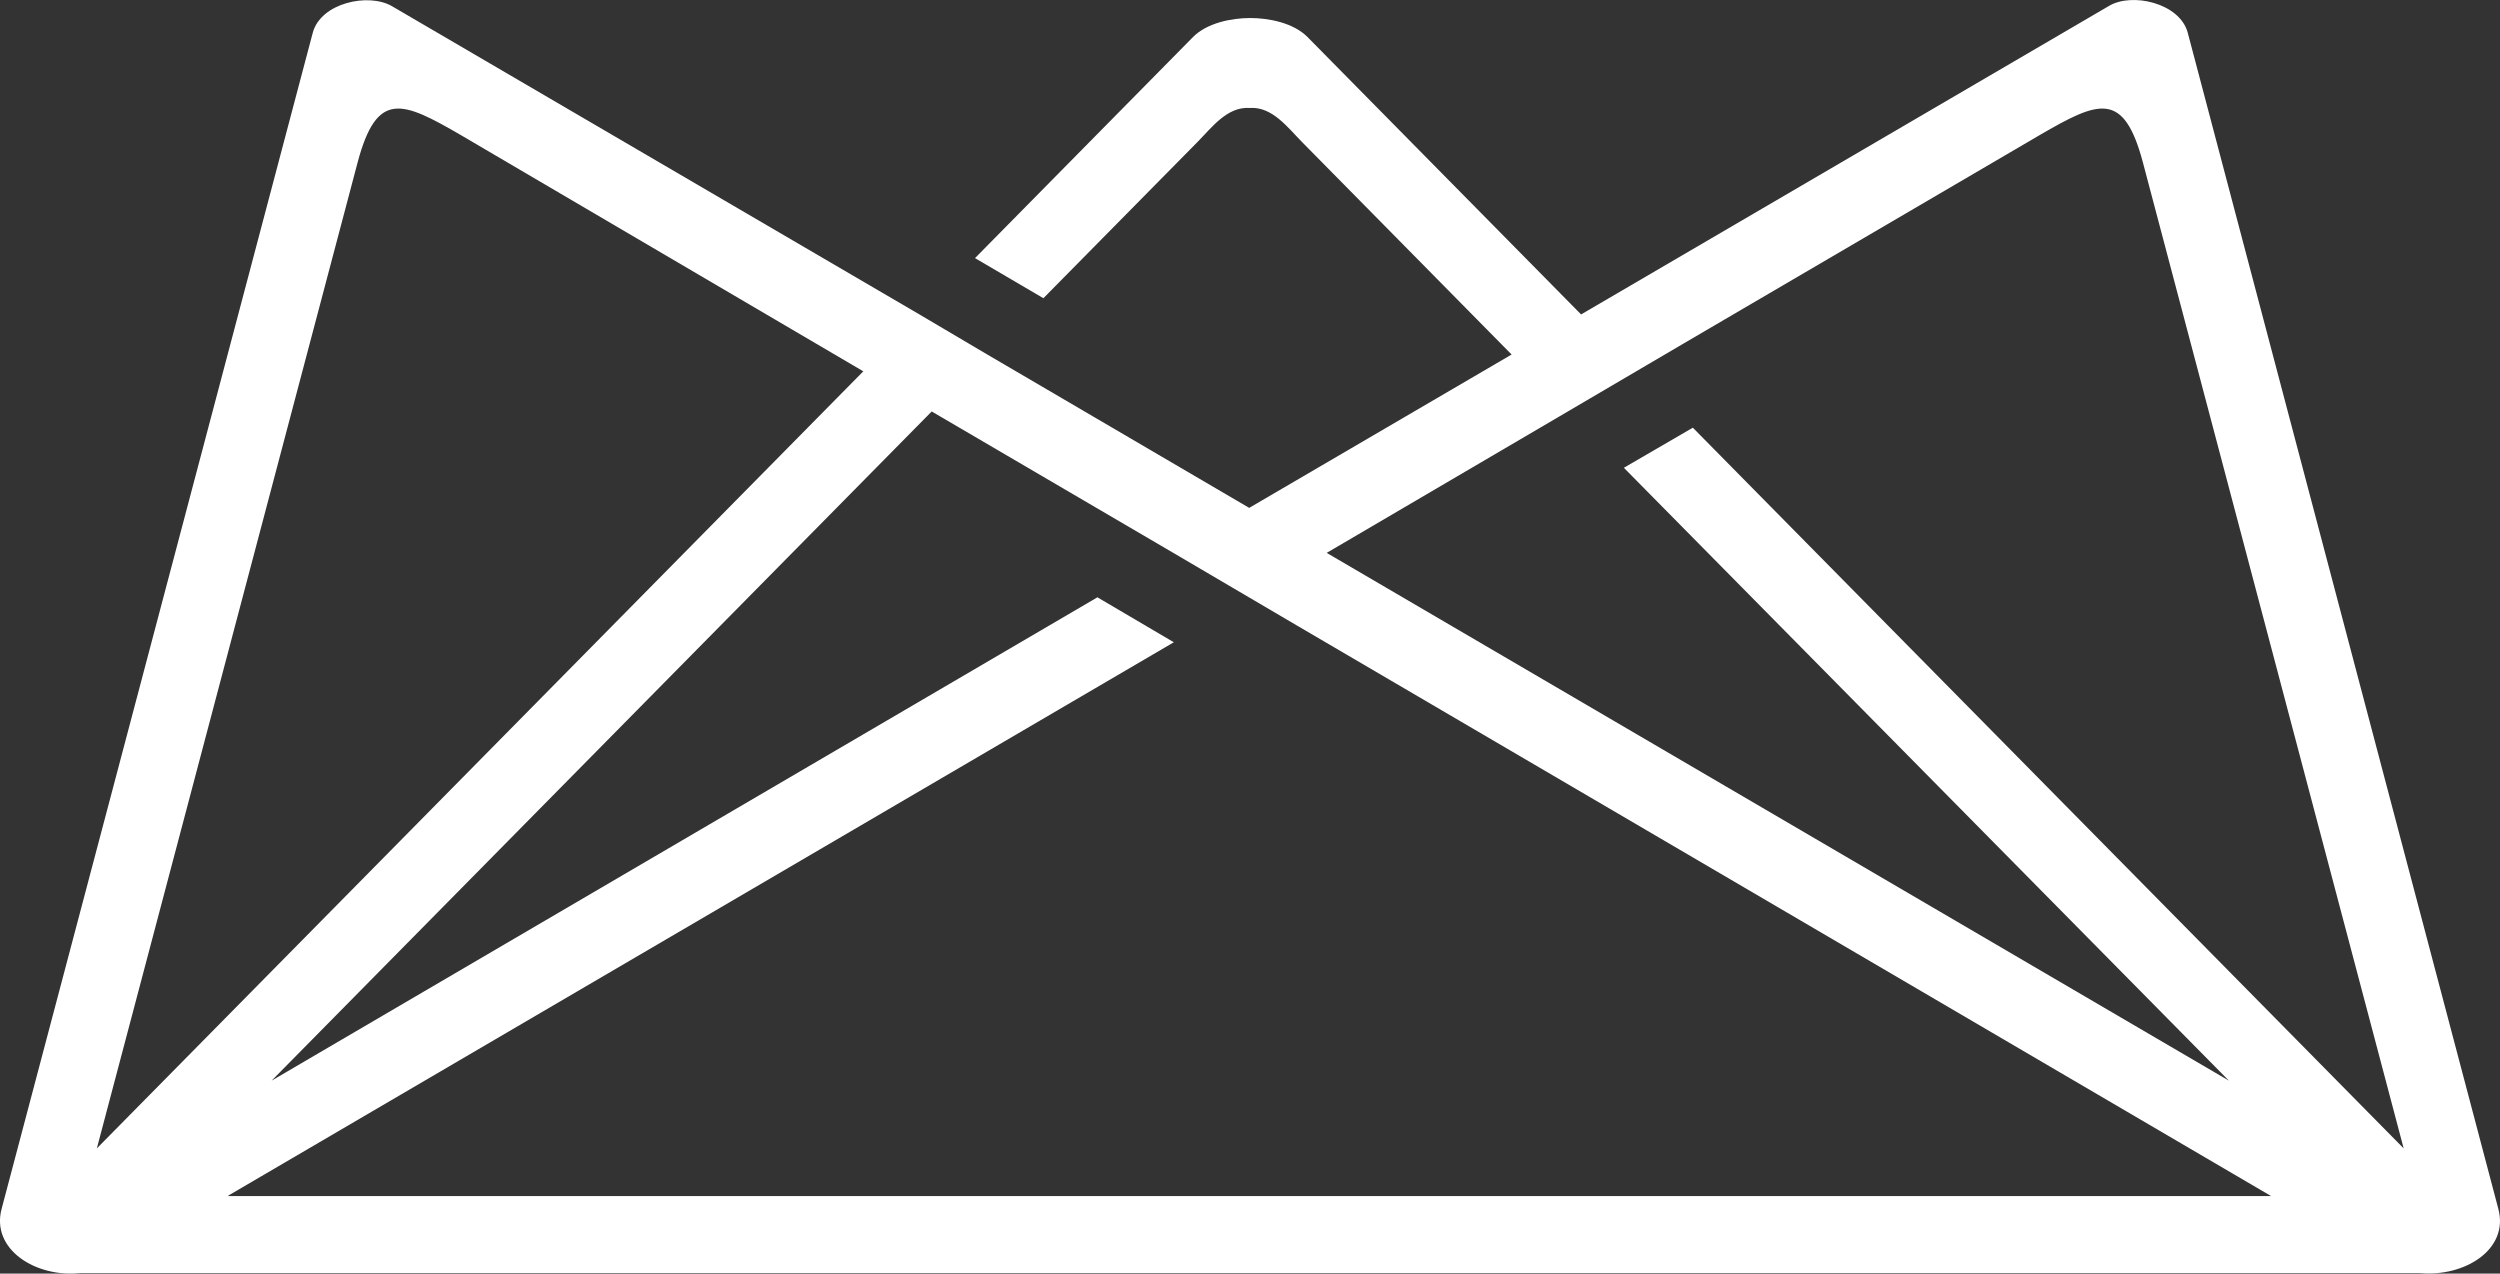 <svg width="53" height="27" viewBox="0 0 53 27" fill="none" xmlns="http://www.w3.org/2000/svg">
<rect x="0" y="0" width="53" height="27" fill="#333333" stroke="none"/>
<path fill-rule="evenodd" clip-rule="evenodd" d="M26.506 0.382C26.109 0.382 25.588 0.486 25.293 0.784L20.67 5.472L22.12 6.322L25.384 3.013C25.69 2.703 26.018 2.255 26.494 2.289C26.97 2.255 27.299 2.703 27.605 3.013L32.046 7.516L26.483 10.767L22.54 8.458L20.931 7.516L19.492 6.666L8.308 0.13C7.809 -0.158 6.801 0.061 6.631 0.693L0.036 25.621C-0.202 26.494 0.773 27.092 1.702 26.988H51.298C52.238 27.08 53.201 26.494 52.963 25.621L46.38 0.693C46.21 0.061 45.19 -0.169 44.703 0.13L33.519 6.666L27.718 0.784C27.423 0.486 26.902 0.382 26.506 0.382ZM4.841 25.346L24.885 13.616L23.265 12.663L5.758 22.91L19.752 8.723L24.874 11.721L27.514 13.272L48.148 25.357H4.841V25.346ZM35.888 9.067L50.958 24.346L45.428 3.438C45.02 1.91 44.488 2.14 43.241 2.864L35.684 7.287L33.044 8.837L28.126 11.721L47.252 22.91L34.426 9.917L35.888 9.067ZM33.247 8.723L33.032 8.849L33.247 8.723ZM34.426 9.917L33.247 8.723L34.426 9.917ZM18.302 7.872L2.053 24.346L7.583 3.438C7.991 1.91 8.523 2.14 9.77 2.864L18.302 7.872Z" fill="white"/>
</svg>

